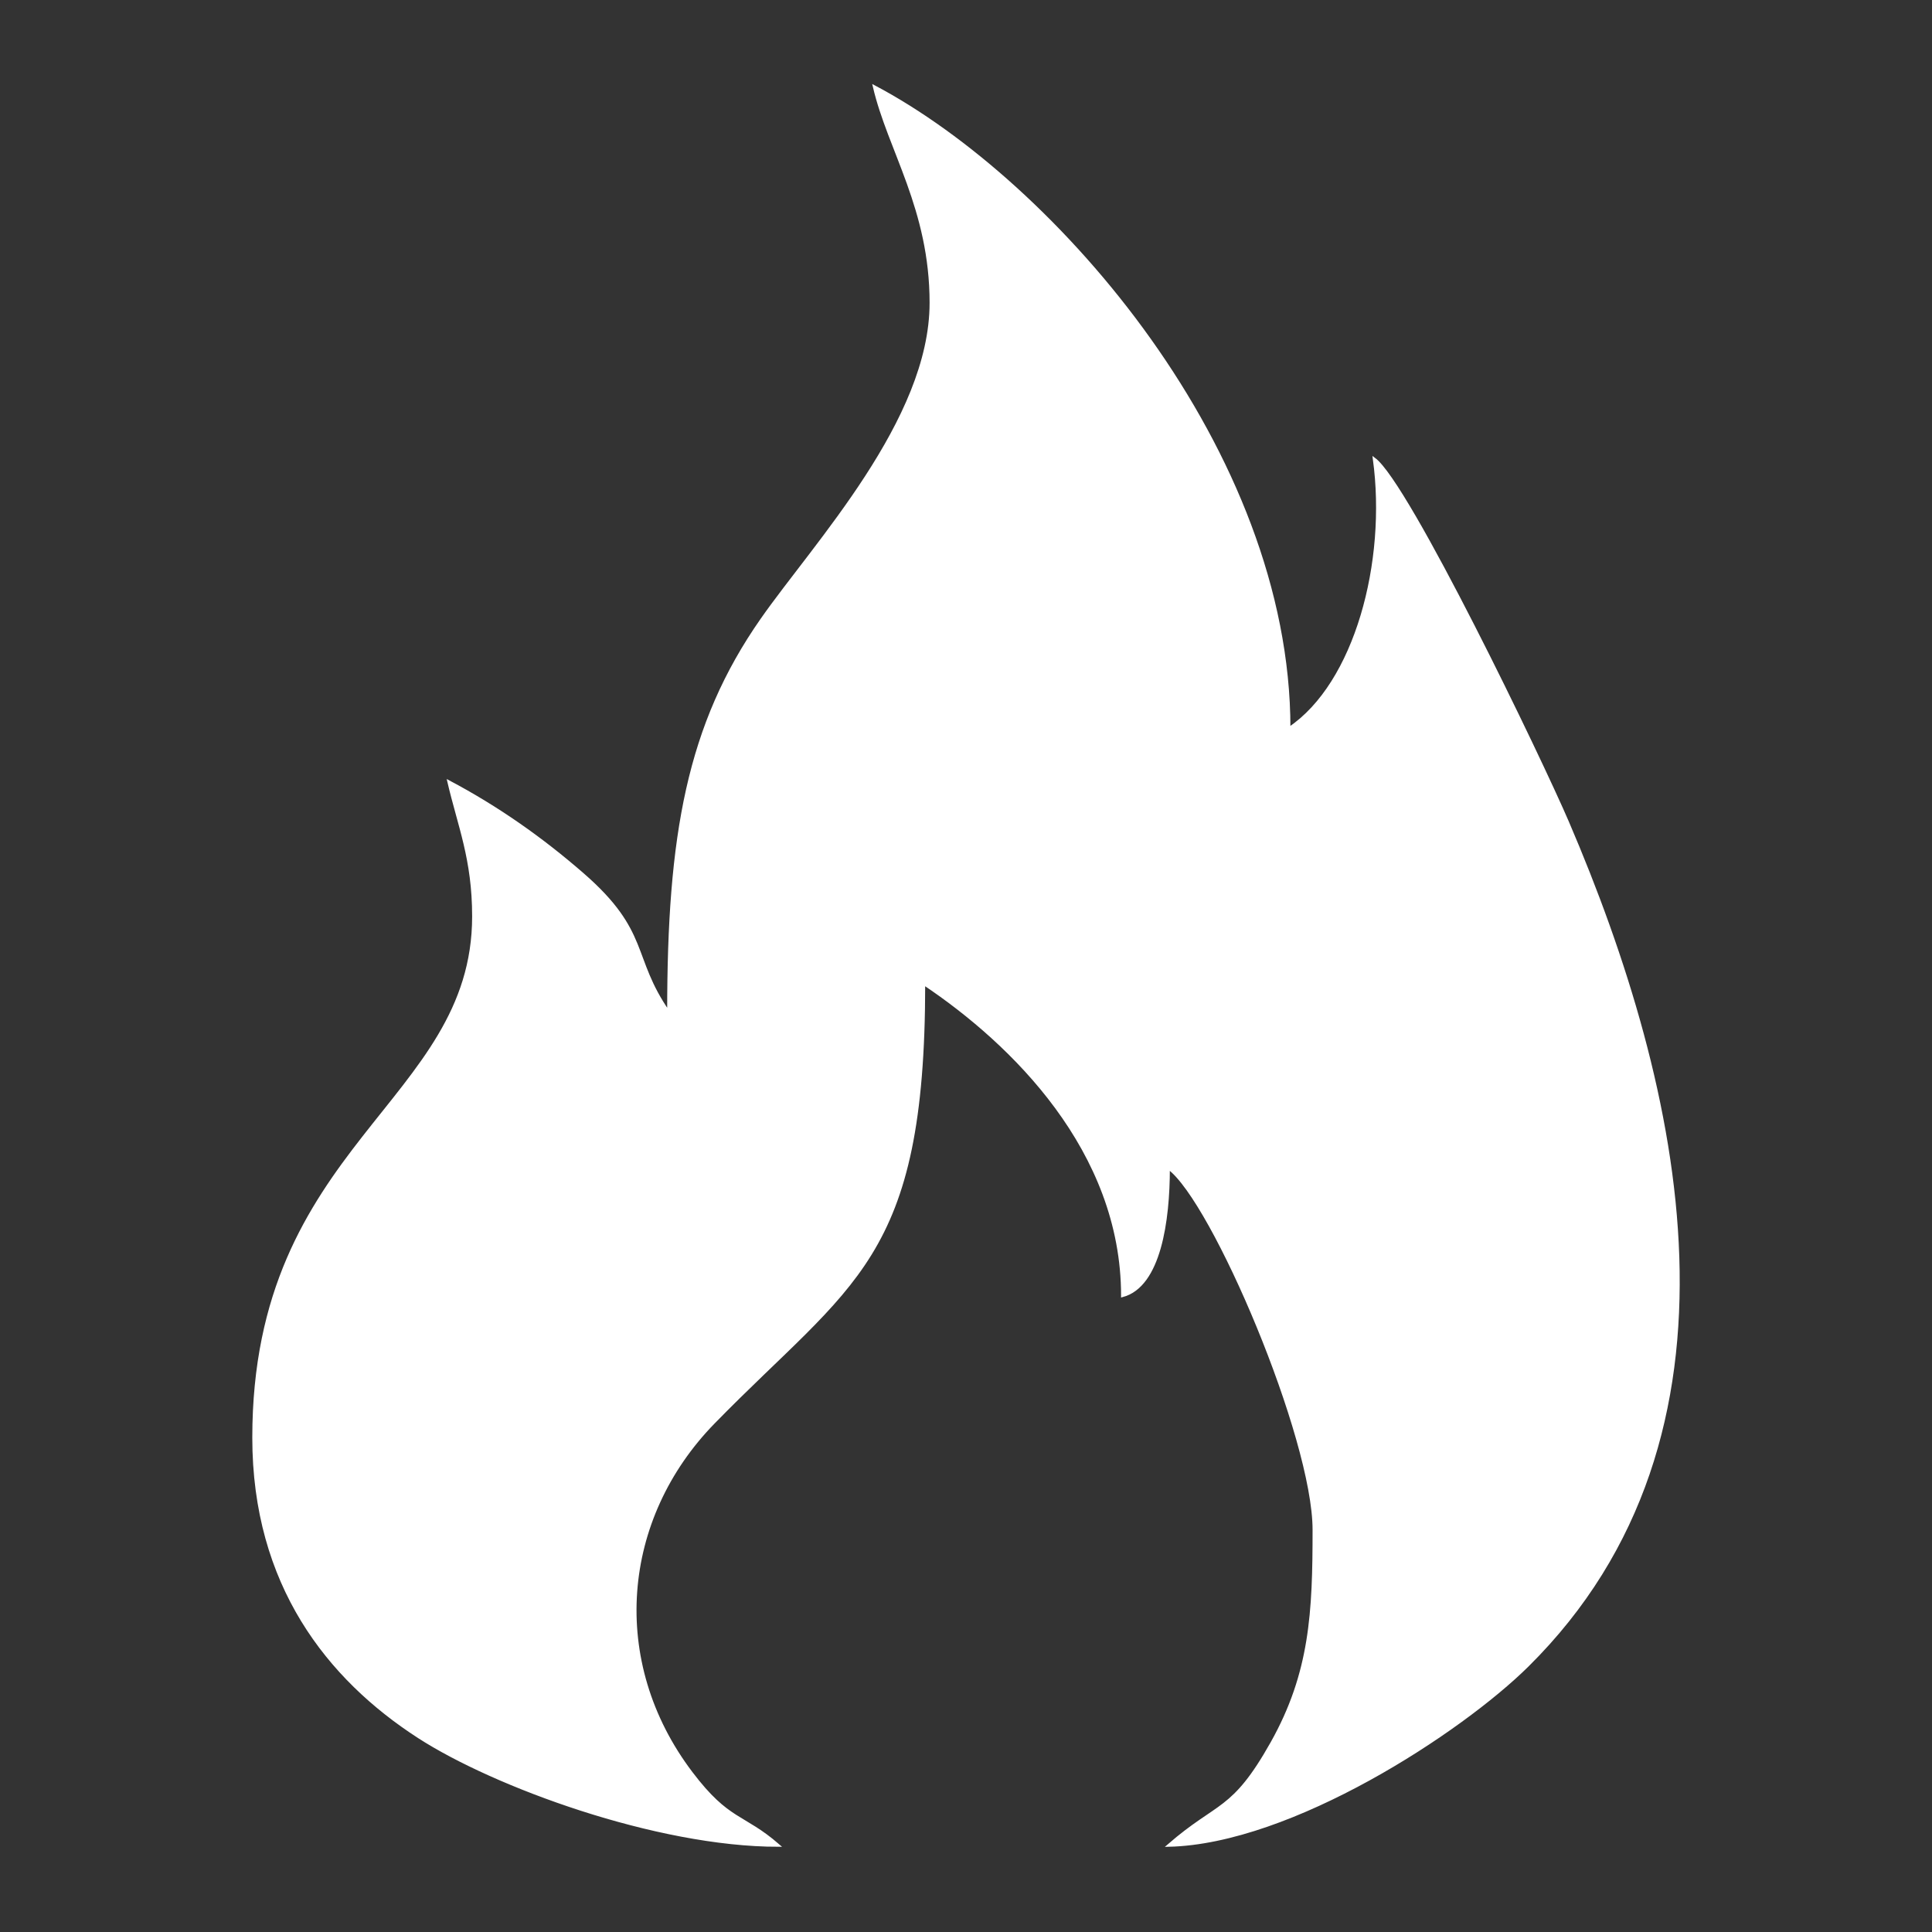 <?xml version="1.0" encoding="UTF-8"?> <!-- Creator: CorelDRAW 2019 (64-Bit) --> <svg xmlns="http://www.w3.org/2000/svg" xmlns:xlink="http://www.w3.org/1999/xlink" xml:space="preserve" width="851px" height="851px" style="shape-rendering:geometricPrecision; text-rendering:geometricPrecision; image-rendering:optimizeQuality; fill-rule:evenodd; clip-rule:evenodd" viewBox="0 0 92.67 92.67"><rect x="0" y="0" width="92.67" height="92.67" fill="#333333" stroke="none"/> <defs> <style type="text/css"> <![CDATA[ .str0 {stroke:white;stroke-width:0.129;stroke-miterlimit:22.926} .fil0 {fill:none} .fil1 {fill:white} ]]> </style> </defs> <g id="Layer_x0020_1">  <rect class="fil0" x="0.064" y="0.064" width="92.541" height="92.541"></rect> <path class="fil1 str0" d="M44.653 14.528c0,5.642 -5.573,11.549 -8.114,15.188 -3.538,5.067 -4.473,10.351 -4.473,18.83 -1.832,-2.636 -0.92,-3.83 -4.109,-6.606 -1.959,-1.706 -4.068,-3.196 -6.436,-4.45 0.494,2.124 1.19,3.71 1.19,6.464 0,8.972 -10.545,10.942 -10.545,25.003 0,7.055 3.587,11.557 7.924,14.358 3.626,2.342 11.406,5.203 17.249,5.203 -1.715,-1.491 -2.388,-1.118 -4.176,-3.478 -4.05,-5.343 -3.411,-12.222 1.069,-16.808 6.628,-6.785 10.081,-7.784 10.081,-21.046 4.236,2.836 9.525,7.991 9.525,14.968 1.785,-0.477 2.211,-3.606 2.211,-6.124 2.142,1.57 6.974,12.93 6.974,17.35 0,3.937 -0.129,6.859 -2.021,10.225 -1.887,3.354 -2.55,2.825 -4.953,4.913 5.88,-0.131 14.022,-5.461 17.223,-8.631 11.191,-11.083 7.404,-27.667 1.921,-40.449 -1.282,-2.988 -7.655,-16.237 -9.279,-17.426 0.676,4.954 -0.892,10.791 -4.082,12.927 0,-13.261 -11.17,-26.167 -19.901,-30.787 0.709,3.04 2.722,5.861 2.722,10.376z"></path> </g> </svg> 